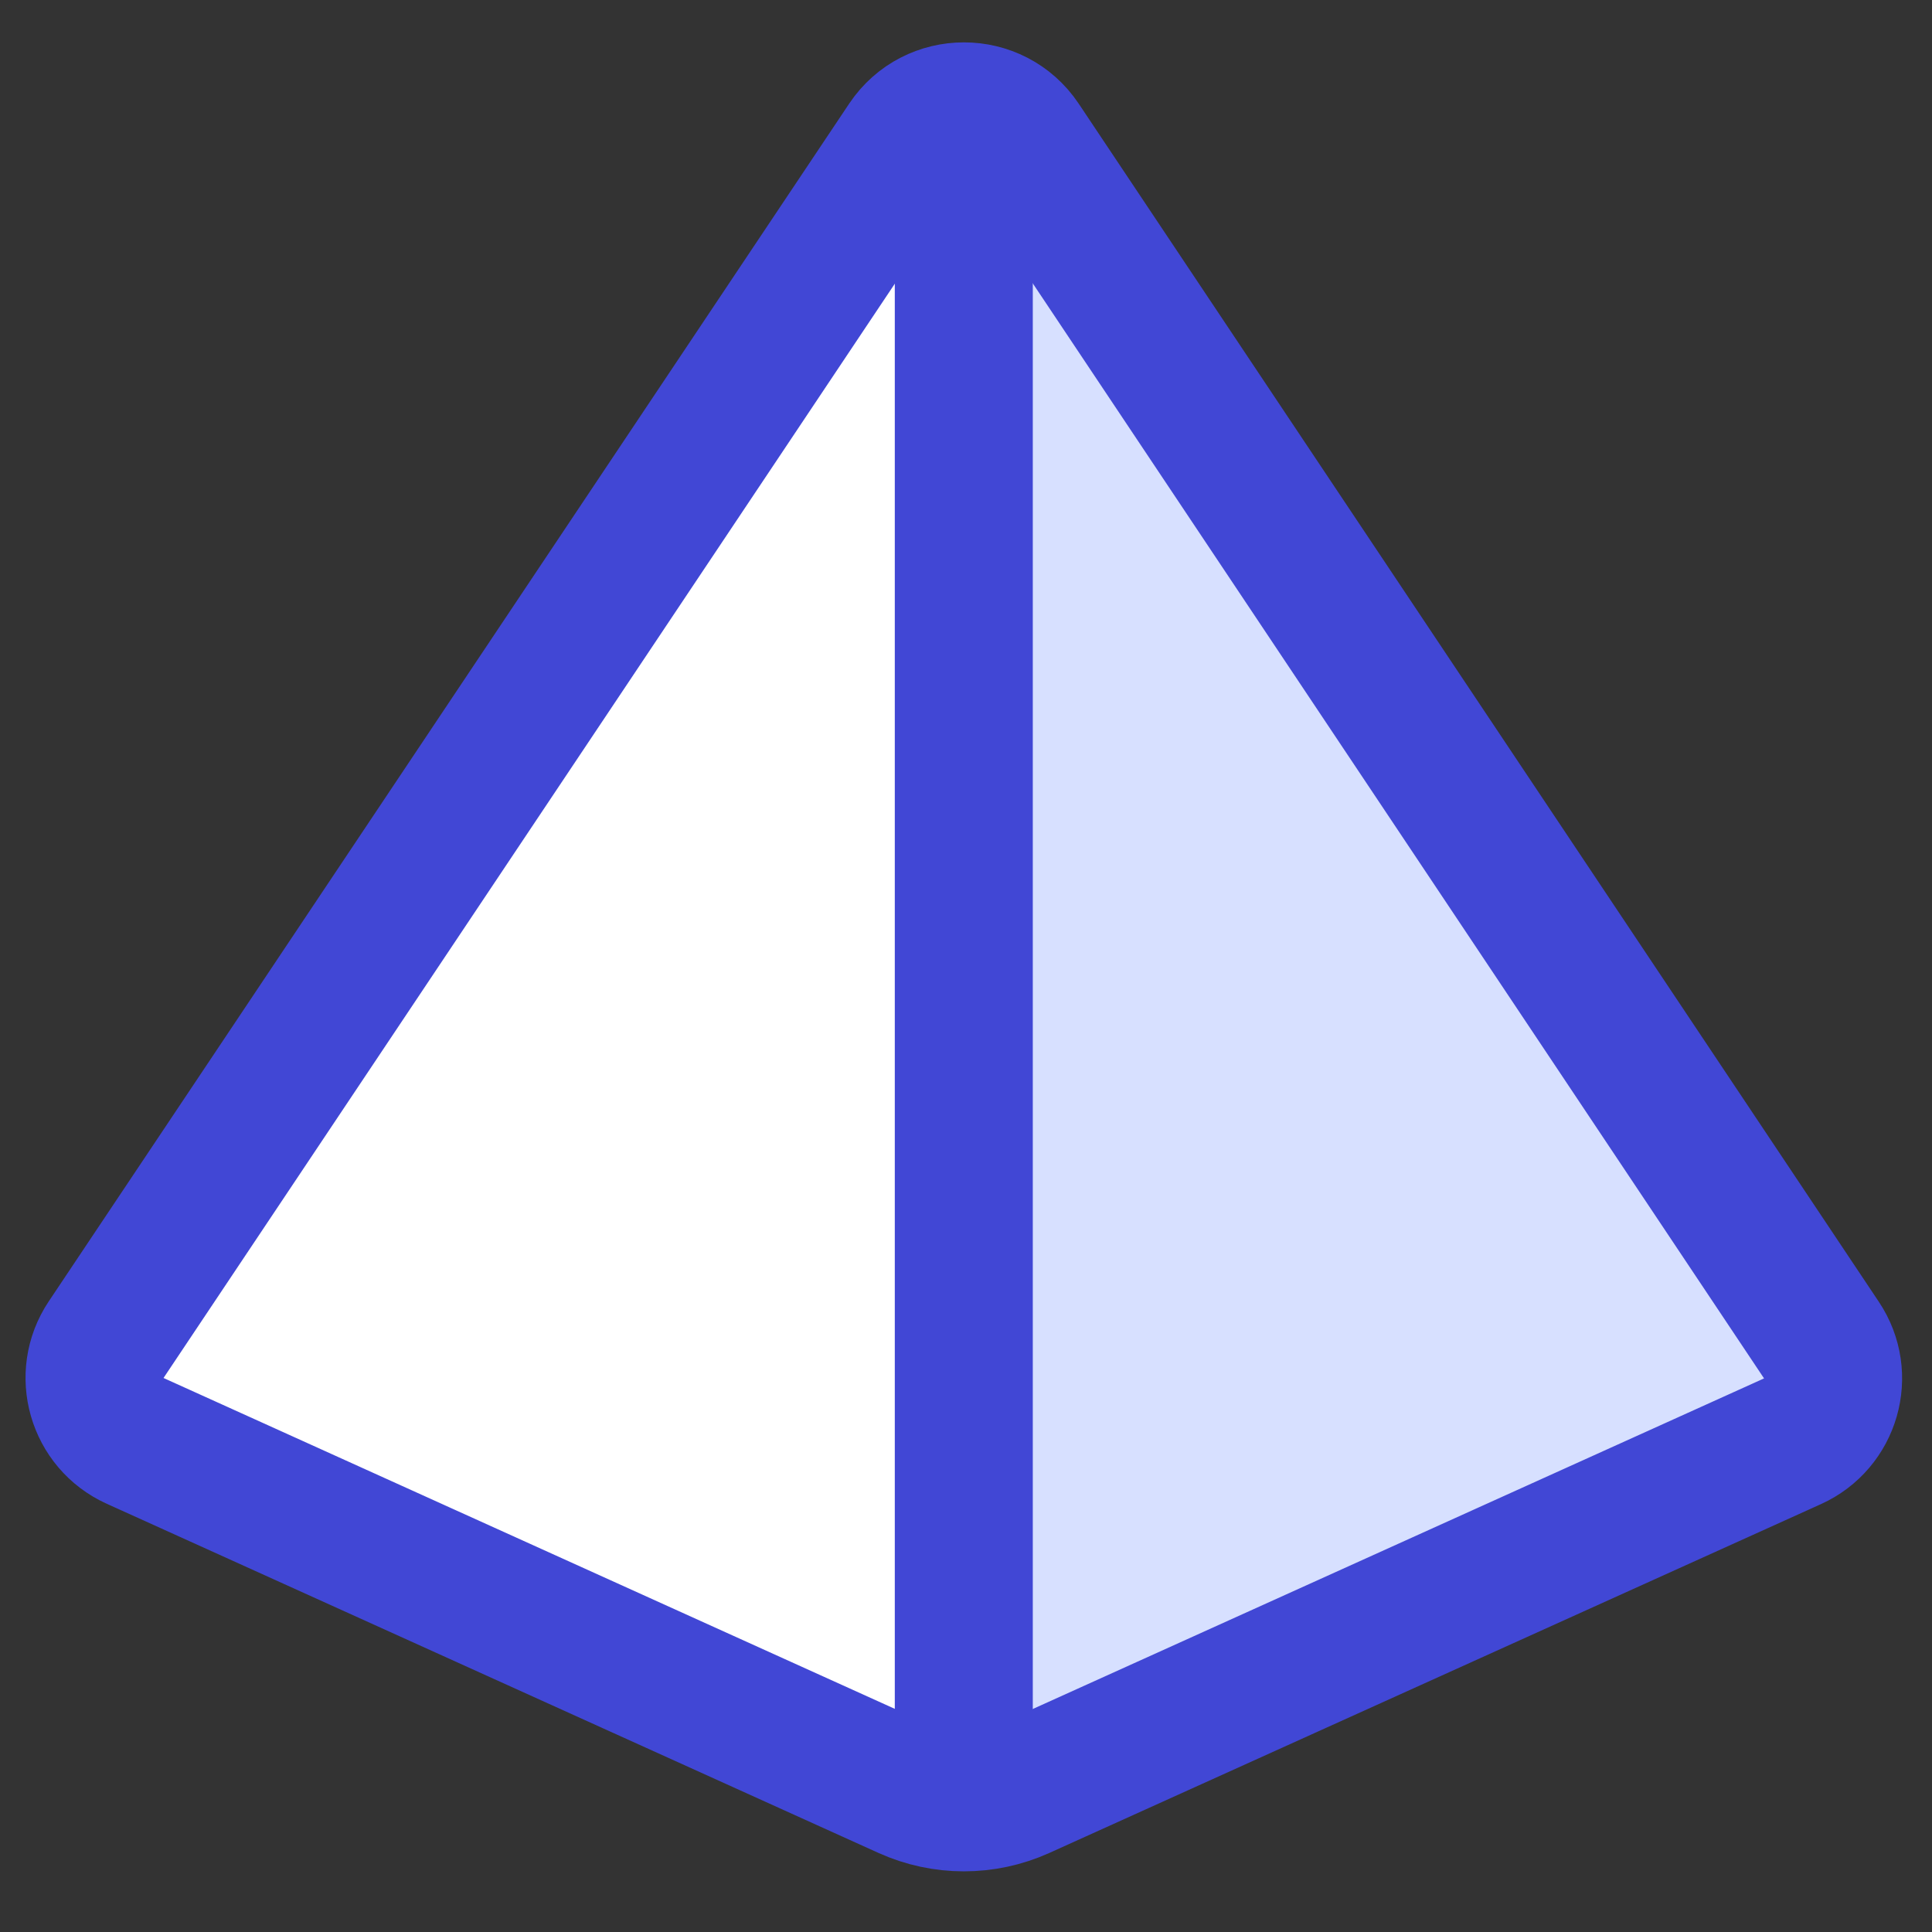 <svg xmlns="http://www.w3.org/2000/svg" fill="none" viewBox="0 0 14 14" id="Pyramid-Shape--Streamline-Core"><rect x="0" y="0" width="14" height="14" fill="#333333" stroke="none"/><desc>Pyramid Shape Streamline Icon: https://streamlinehq.com</desc><g id="pyramid-shape"><path id="rectangle 632" fill="#d7e0ff" d="m12.989 10.444 -5.722 2.587c-0.132 0.06 -0.282 -0.037 -0.282 -0.182l0 -11.783c0 -0.198 0.256 -0.276 0.366 -0.111l5.848 8.756c0.172 0.257 0.071 0.606 -0.21 0.733Z" stroke-width="1"></path><path id="rectangle 633" fill="#ffffff" d="m0.996 10.444 5.722 2.587c0.132 0.06 0.282 -0.037 0.282 -0.182L7 1.066c0 -0.198 -0.256 -0.276 -0.366 -0.111L0.786 9.711c-0.171 0.257 -0.072 0.606 0.21 0.733Z" stroke-width="1"></path><path id="rectangle 631" stroke="#4147d5" stroke-linecap="round" stroke-linejoin="round" d="m12.989 10.444 -5.592 2.528c-0.262 0.118 -0.562 0.118 -0.824 -0L0.979 10.441c-0.281 -0.127 -0.381 -0.477 -0.21 -0.733L6.569 1.029c0.198 -0.296 0.634 -0.296 0.832 0l5.798 8.682c0.172 0.257 0.071 0.606 -0.21 0.733Z" stroke-width="1"></path><path id="vector 2064" stroke="#4147d5" stroke-linecap="round" stroke-linejoin="round" d="m6.984 0.839 0 12.029" stroke-width="1"></path></g></svg>